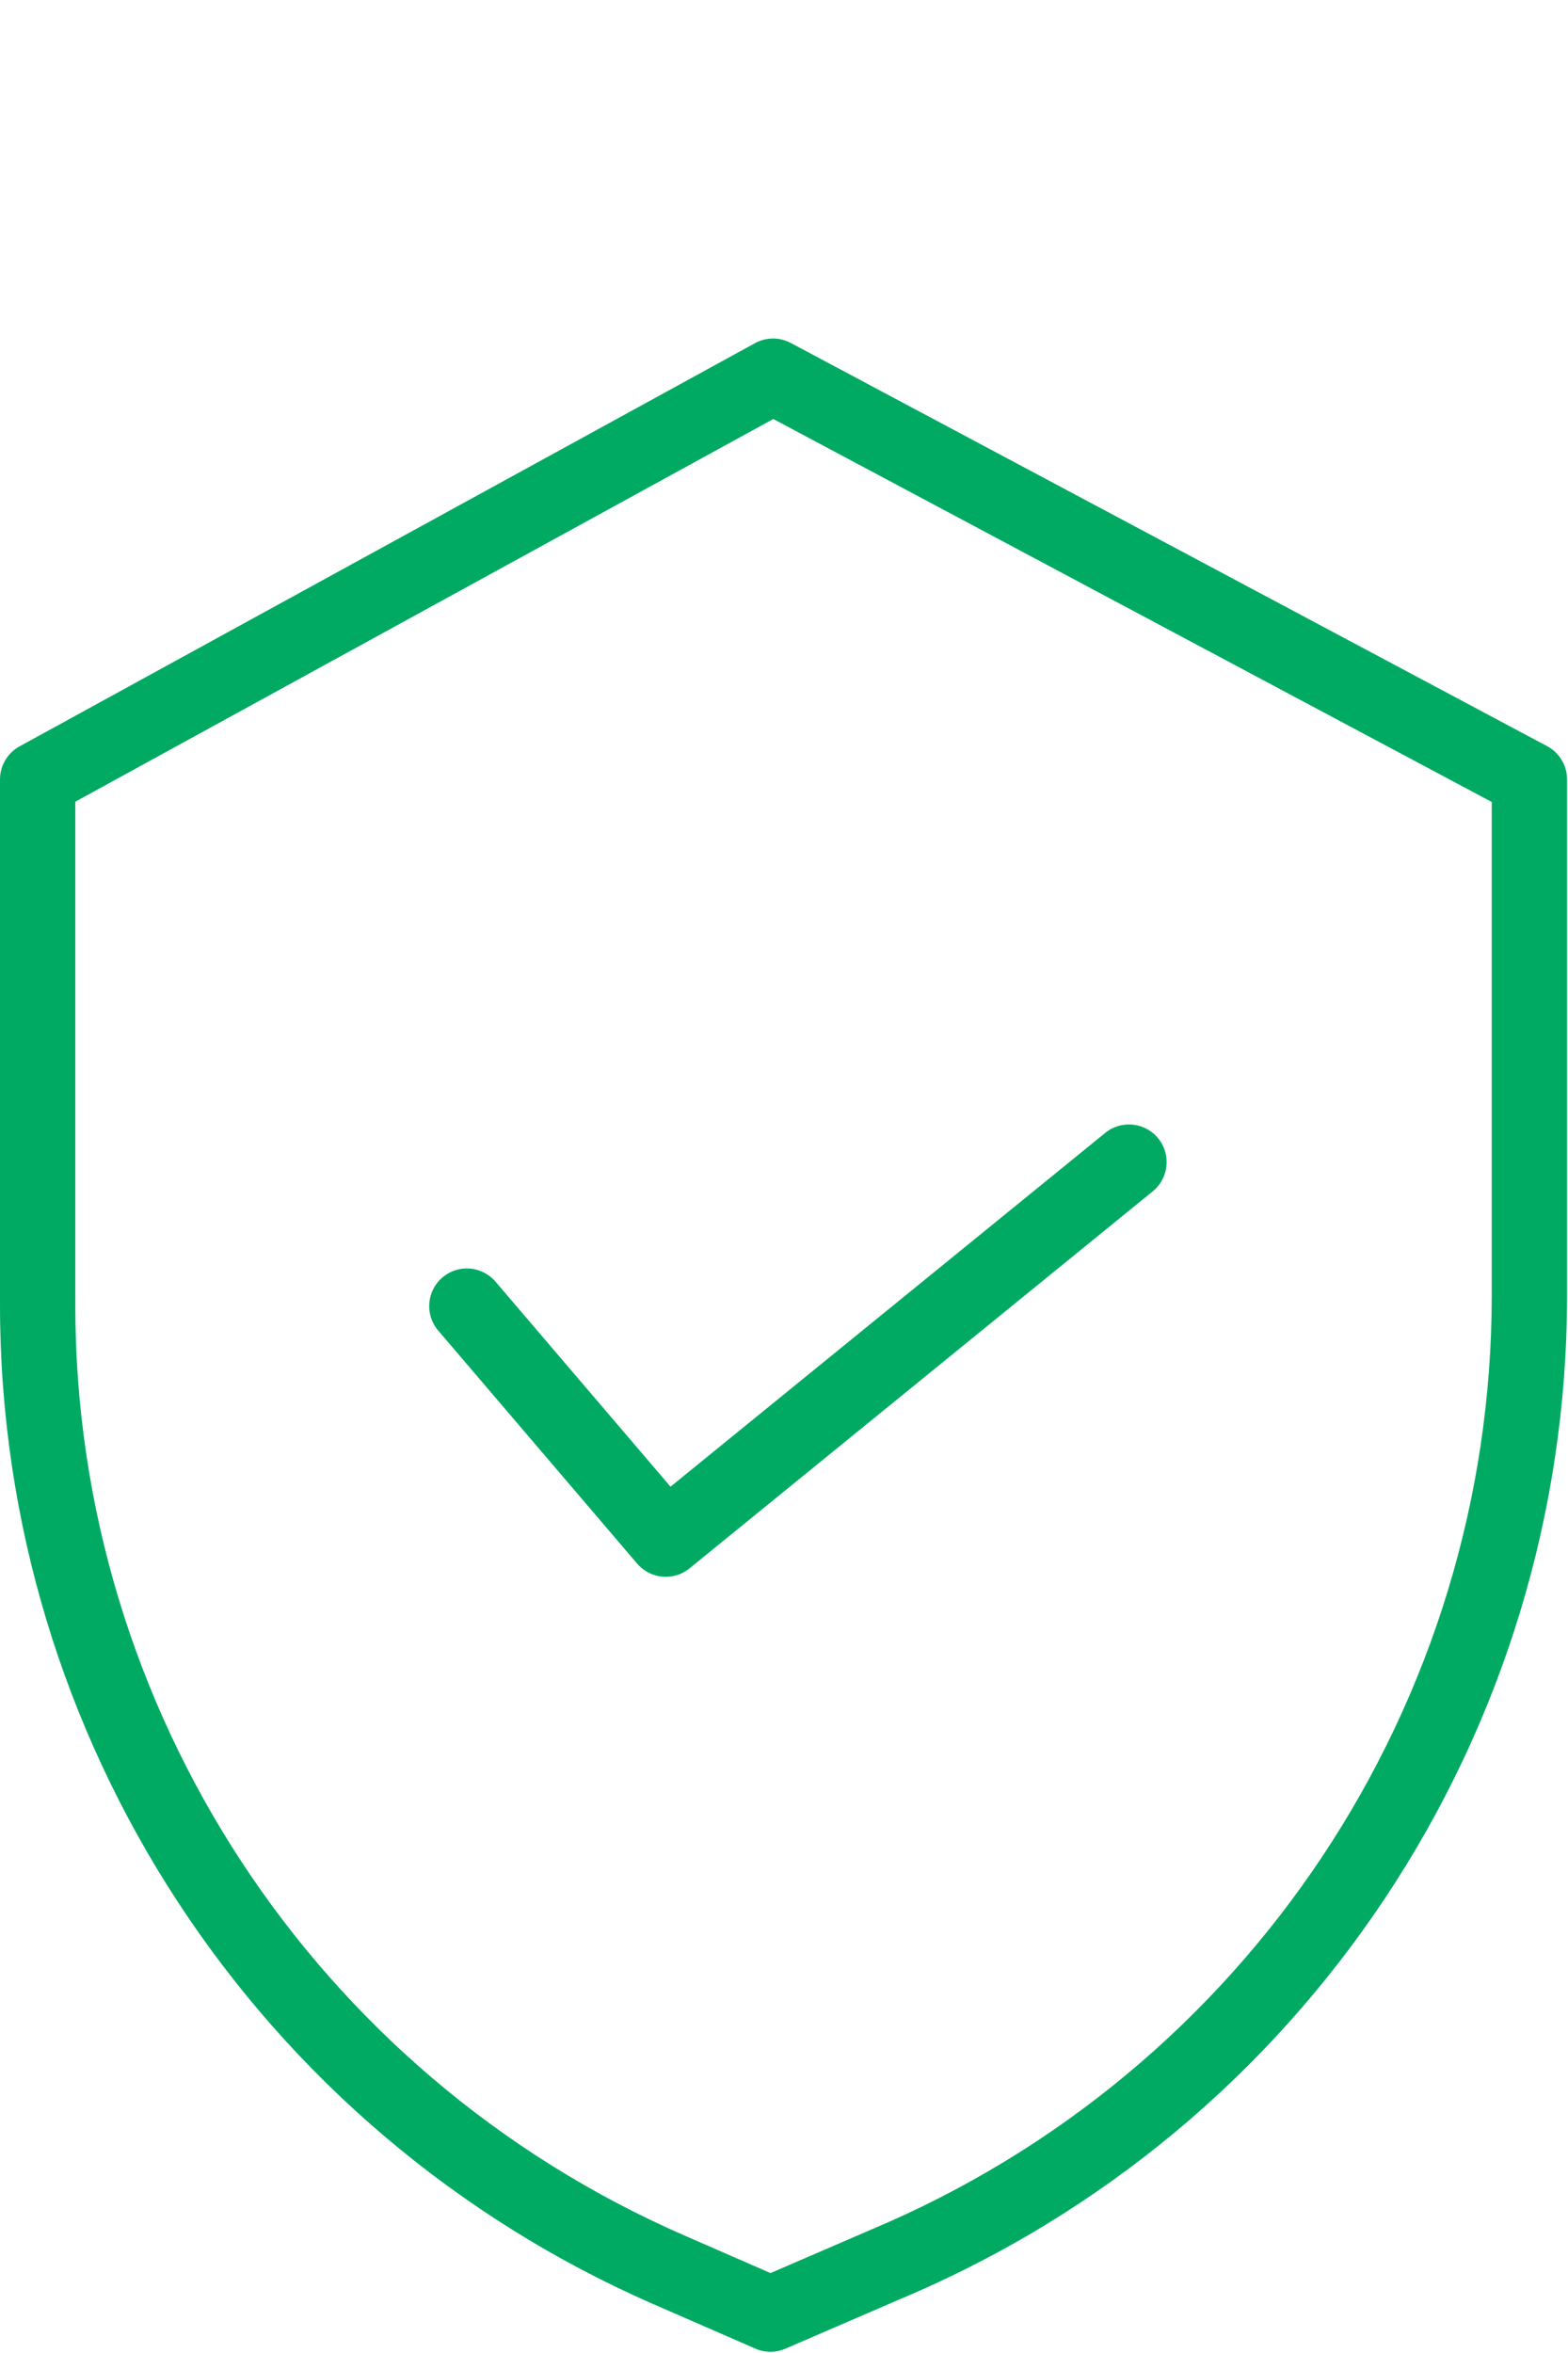 <?xml version="1.0" encoding="UTF-8" standalone="no"?> <svg xmlns:inkscape="http://www.inkscape.org/namespaces/inkscape" xmlns:sodipodi="http://sodipodi.sourceforge.net/DTD/sodipodi-0.dtd" xmlns="http://www.w3.org/2000/svg" xmlns:svg="http://www.w3.org/2000/svg" width="150" height="225" x="0" y="0" viewBox="0 0 109.57 164.402" xml:space="preserve" class="" id="svg8" sodipodi:docname="sec.svg" inkscape:version="1.1.1 (3bf5ae0d25, 2021-09-20)"> <defs id="defs12"></defs> <g id="g6" transform="matrix(0.376,0,0,0.376,-0.036,23.653)" style="fill:#00aa63;fill-opacity:1"> <path d="M 287.664,75.746 147.059,0.824 c -2.086,-1.113 -4.586,-1.098 -6.656,0.039 L 3.688,75.785 C 1.445,77.016 0.055,79.367 0.055,81.926 V 179.793 C 0.137,260.242 47.801,333.023 121.512,365.254 l 18.977,8.27 c 1.773,0.773 3.793,0.777 5.57,0.008 l 21.383,-9.234 C 242.52,332.766 291.363,259.281 291.371,177.852 V 81.926 c 0,-2.586 -1.426,-4.965 -3.707,-6.18 z M 277.371,177.852 c -0.016,75.816 -45.504,144.227 -115.41,173.566 l -0.047,0.023 -18.621,8.039 -16.18,-7.059 C 58.5,322.422 14.129,254.68 14.051,179.793 V 86.07 L 143.812,14.953 277.371,86.121 Z m 0,0" fill="#c12127" data-original="#000000" class="" id="path2" style="fill:#00aa63;fill-opacity:1"></path> <path d="m 92.168,175.254 c -2.512,-2.941 -6.93,-3.289 -9.871,-0.777 -2.941,2.508 -3.289,6.93 -0.777,9.867 l 36.977,43.301 c 2.469,2.891 6.793,3.285 9.738,0.887 l 86.117,-70.062 c 3,-2.438 3.453,-6.848 1.012,-9.848 -2.438,-2.996 -6.848,-3.453 -9.848,-1.012 l -80.812,65.742 z m 0,0" fill="#c12127" data-original="#000000" class="" id="path4" style="fill:#00aa63;fill-opacity:1"></path> </g> </svg> 
